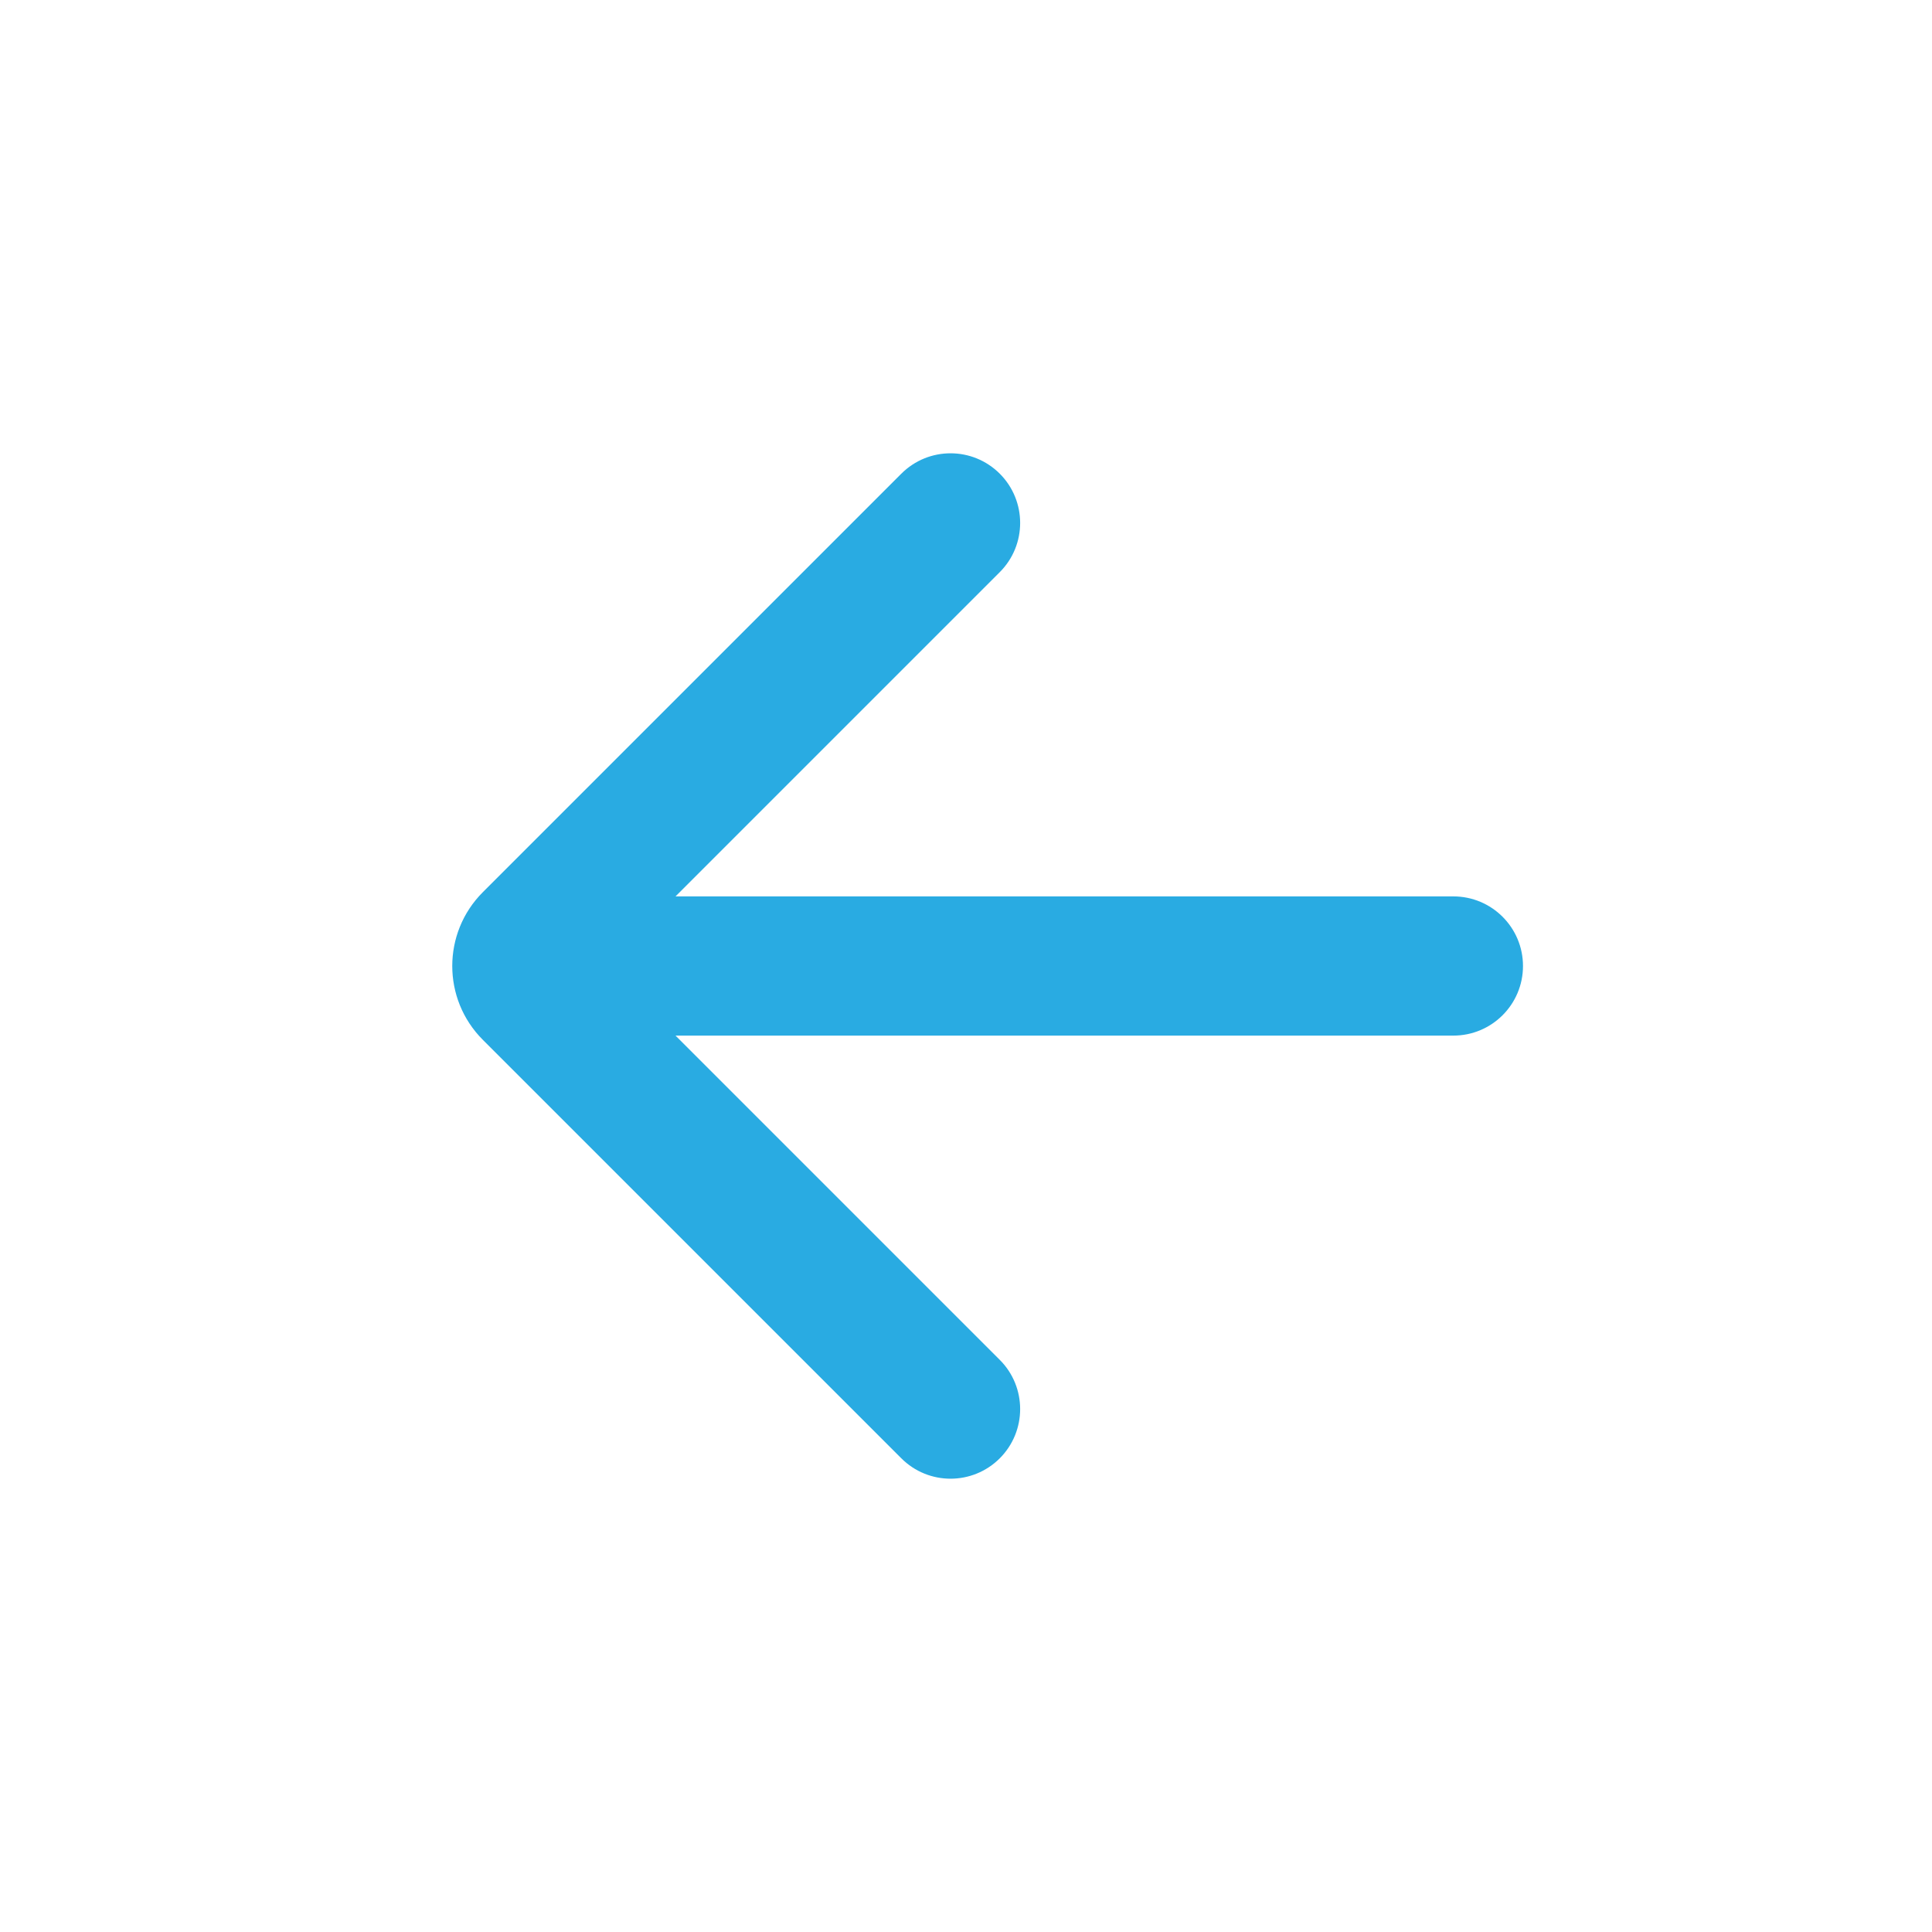 <svg width="37" height="37" viewBox="0 0 37 37" fill="none" xmlns="http://www.w3.org/2000/svg">
<path d="M12.937 17.167H27.833C28.57 17.167 29.167 17.764 29.167 18.5C29.167 19.236 28.57 19.833 27.833 19.833H12.937L19.147 26.043C19.667 26.563 19.667 27.407 19.147 27.928C18.626 28.449 17.782 28.449 17.261 27.928L9.247 19.914C8.466 19.133 8.466 17.867 9.247 17.086L17.261 9.072C17.782 8.551 18.626 8.551 19.147 9.072C19.667 9.593 19.667 10.437 19.147 10.957L12.937 17.167Z" fill="#29ABE2"/>
</svg>
